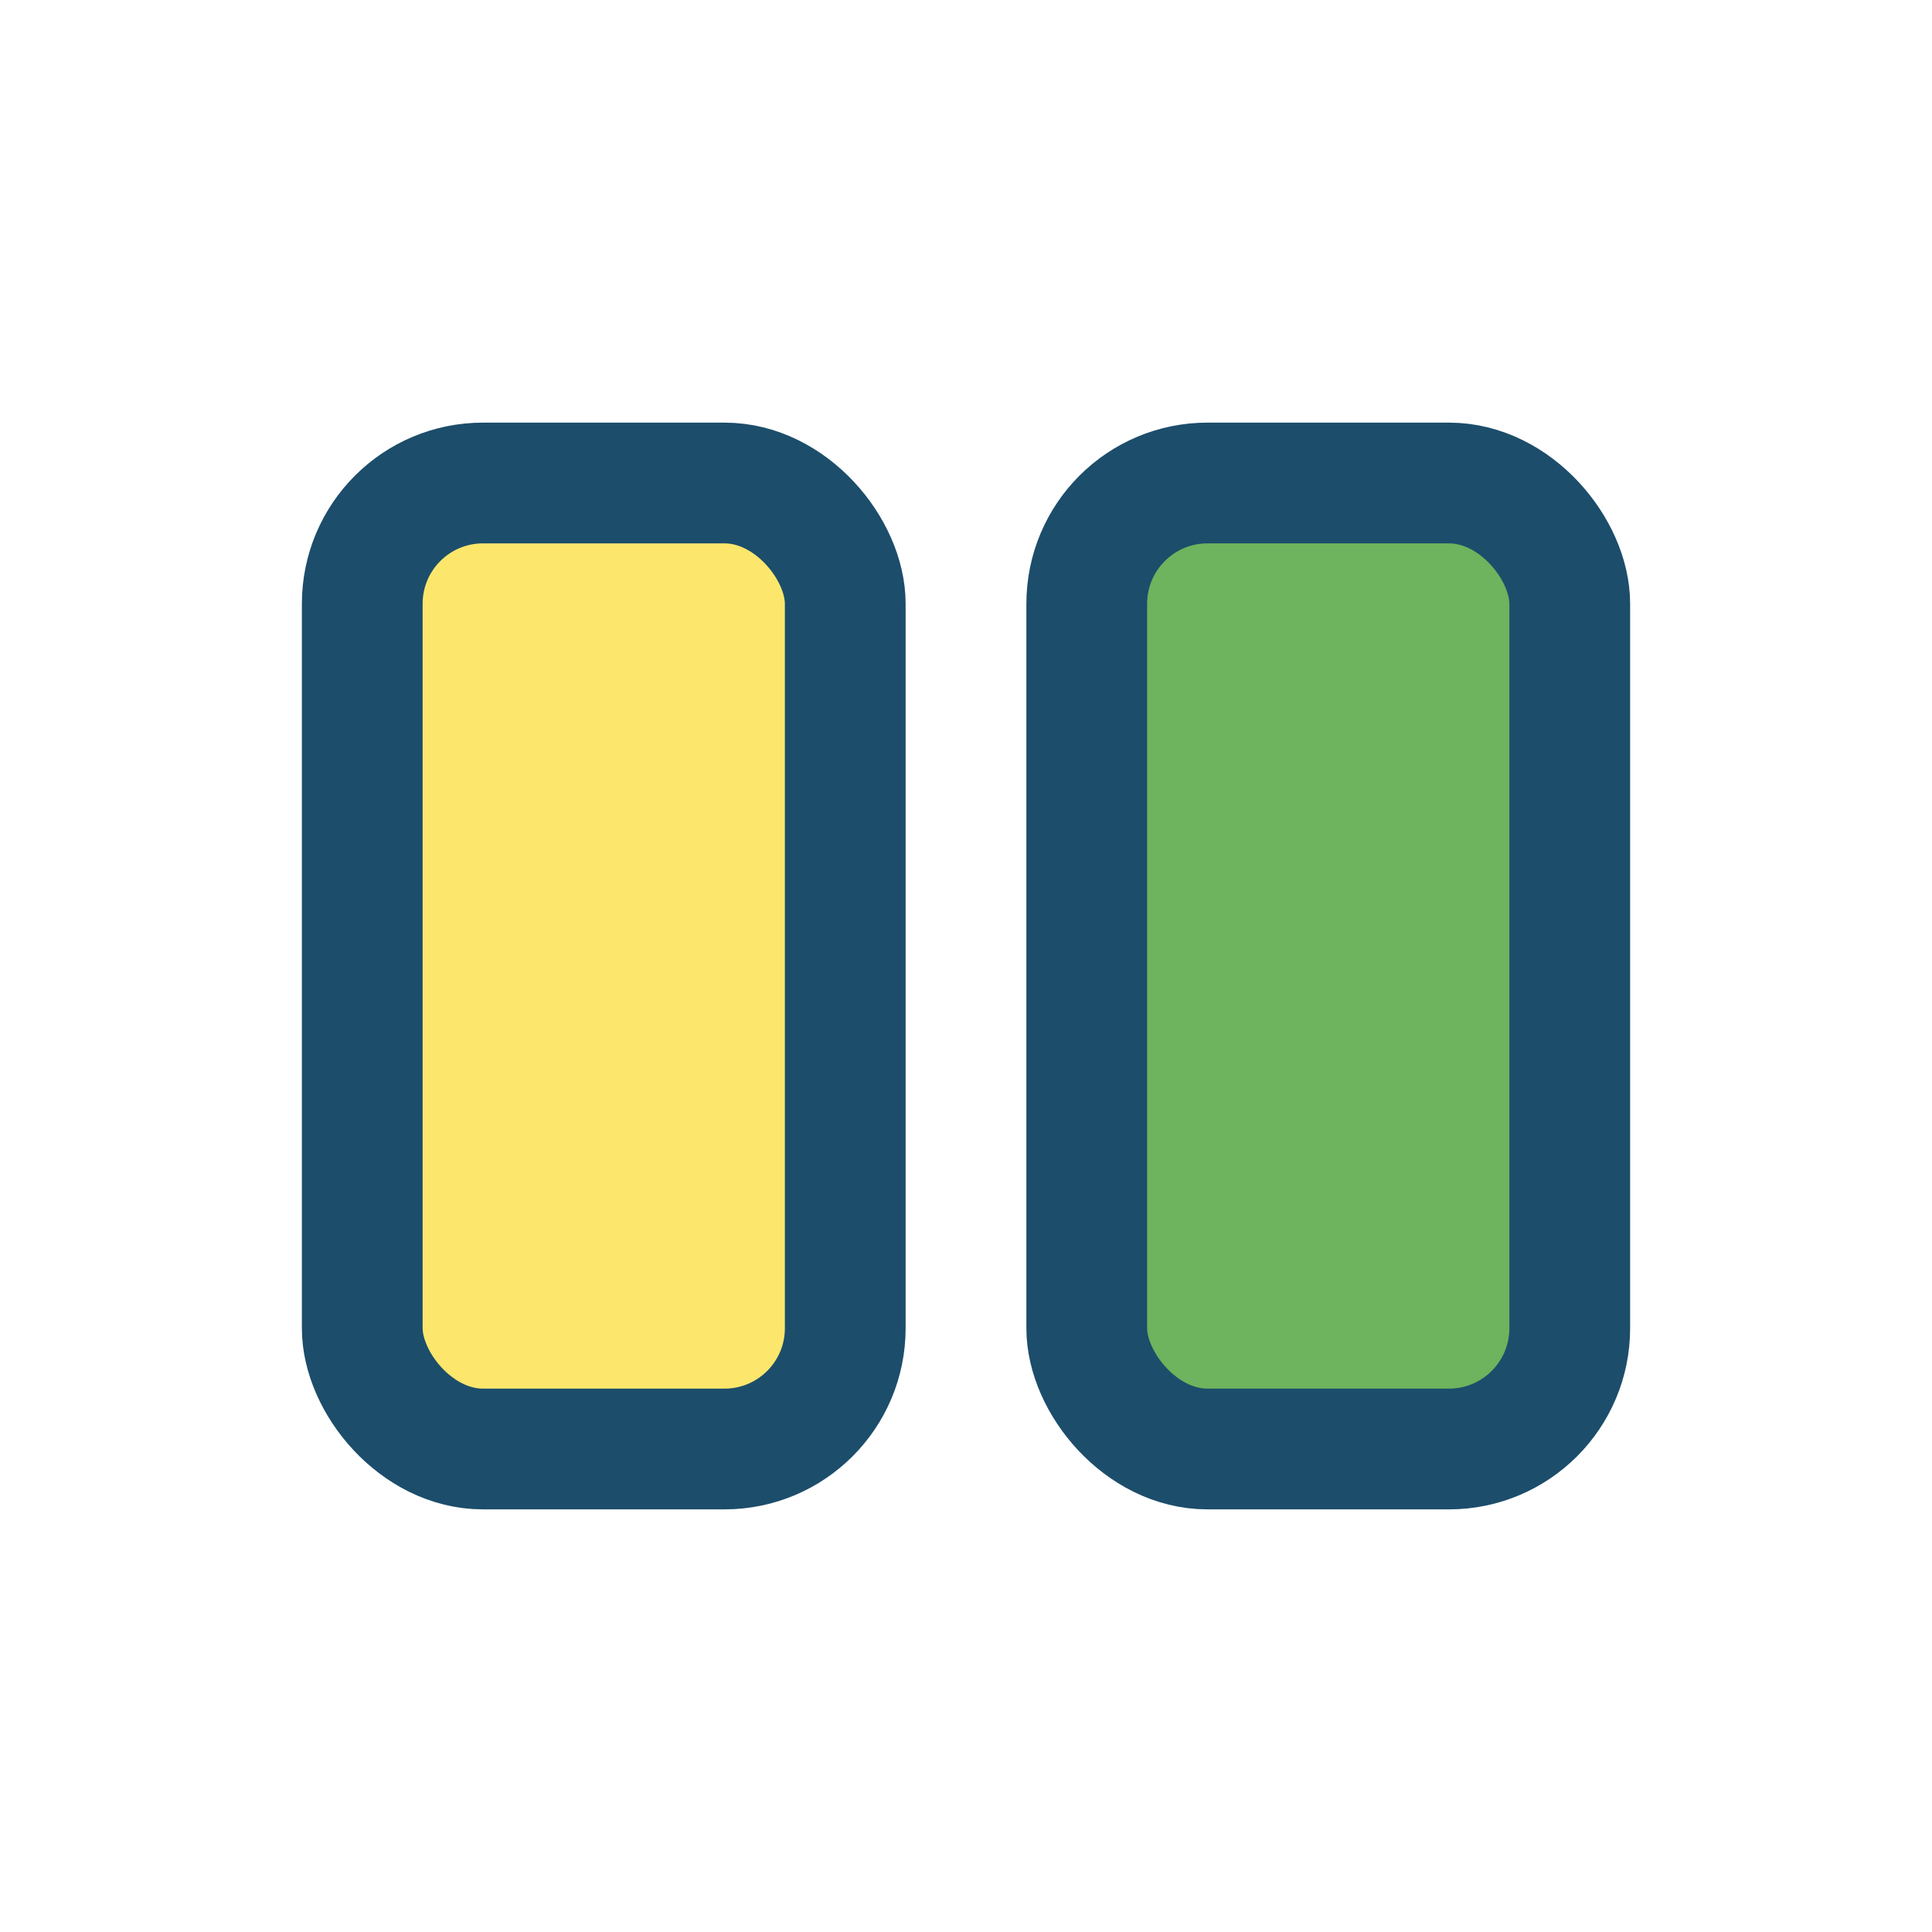 <?xml version="1.0" encoding="UTF-8"?>
<svg xmlns="http://www.w3.org/2000/svg" width="32" height="32" viewBox="0 0 32 32"><rect x="6" y="8" width="8" height="16" rx="2" fill="#FCE76C" stroke="#1C4D6B" stroke-width="2"/><rect x="18" y="8" width="8" height="16" rx="2" fill="#6EB35D" stroke="#1C4D6B" stroke-width="2"/></svg>